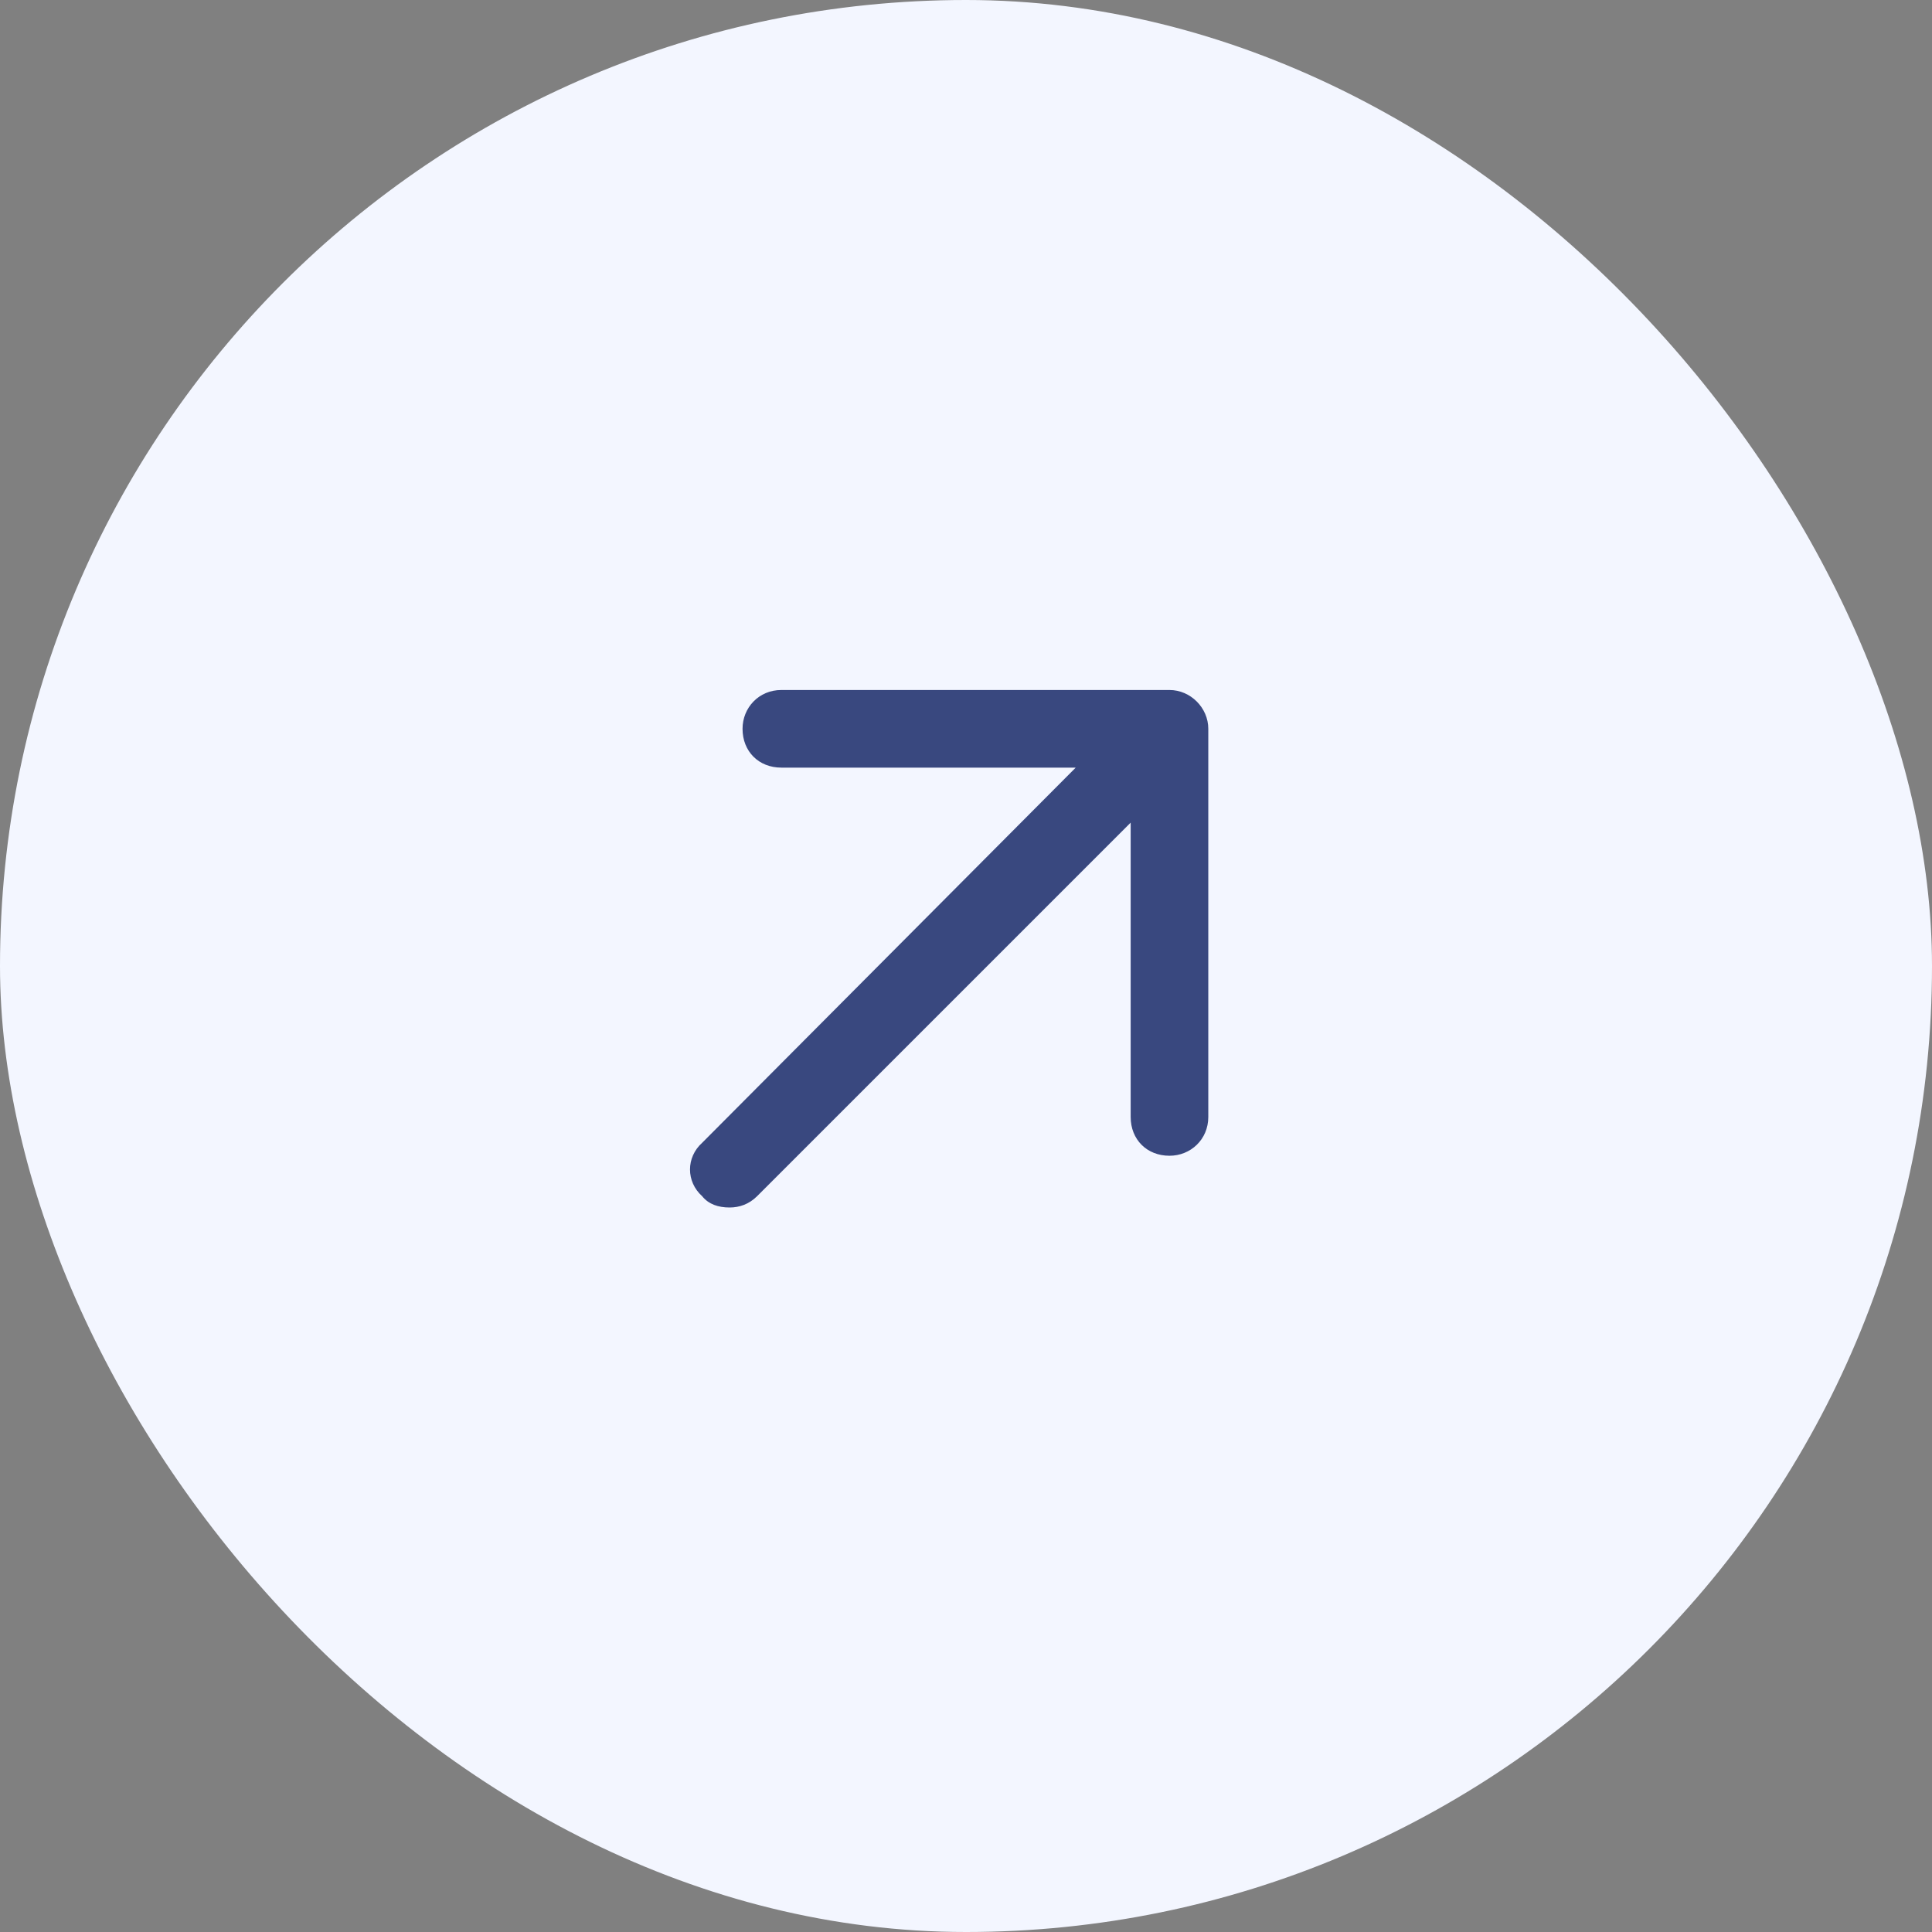 <svg width="56" height="56" viewBox="0 0 56 56" fill="none" xmlns="http://www.w3.org/2000/svg">
<rect x="0" y="0" width="56" height="56" fill="#808080" stroke="none"/>
<rect width="56" height="56" rx="28" fill="#F3F6FF"/>
<path d="M35.023 21.125V32.375C35.023 33.031 34.508 33.5 33.898 33.5C33.242 33.5 32.773 33.031 32.773 32.375V23.844L21.945 34.672C21.711 34.906 21.43 35 21.148 35C20.82 35 20.539 34.906 20.352 34.672C19.883 34.25 19.883 33.547 20.352 33.125L31.18 22.25H22.648C21.992 22.25 21.523 21.781 21.523 21.125C21.523 20.516 21.992 20 22.648 20H33.898C34.508 20 35.023 20.516 35.023 21.125Z" fill="#39487F"/>
</svg>
